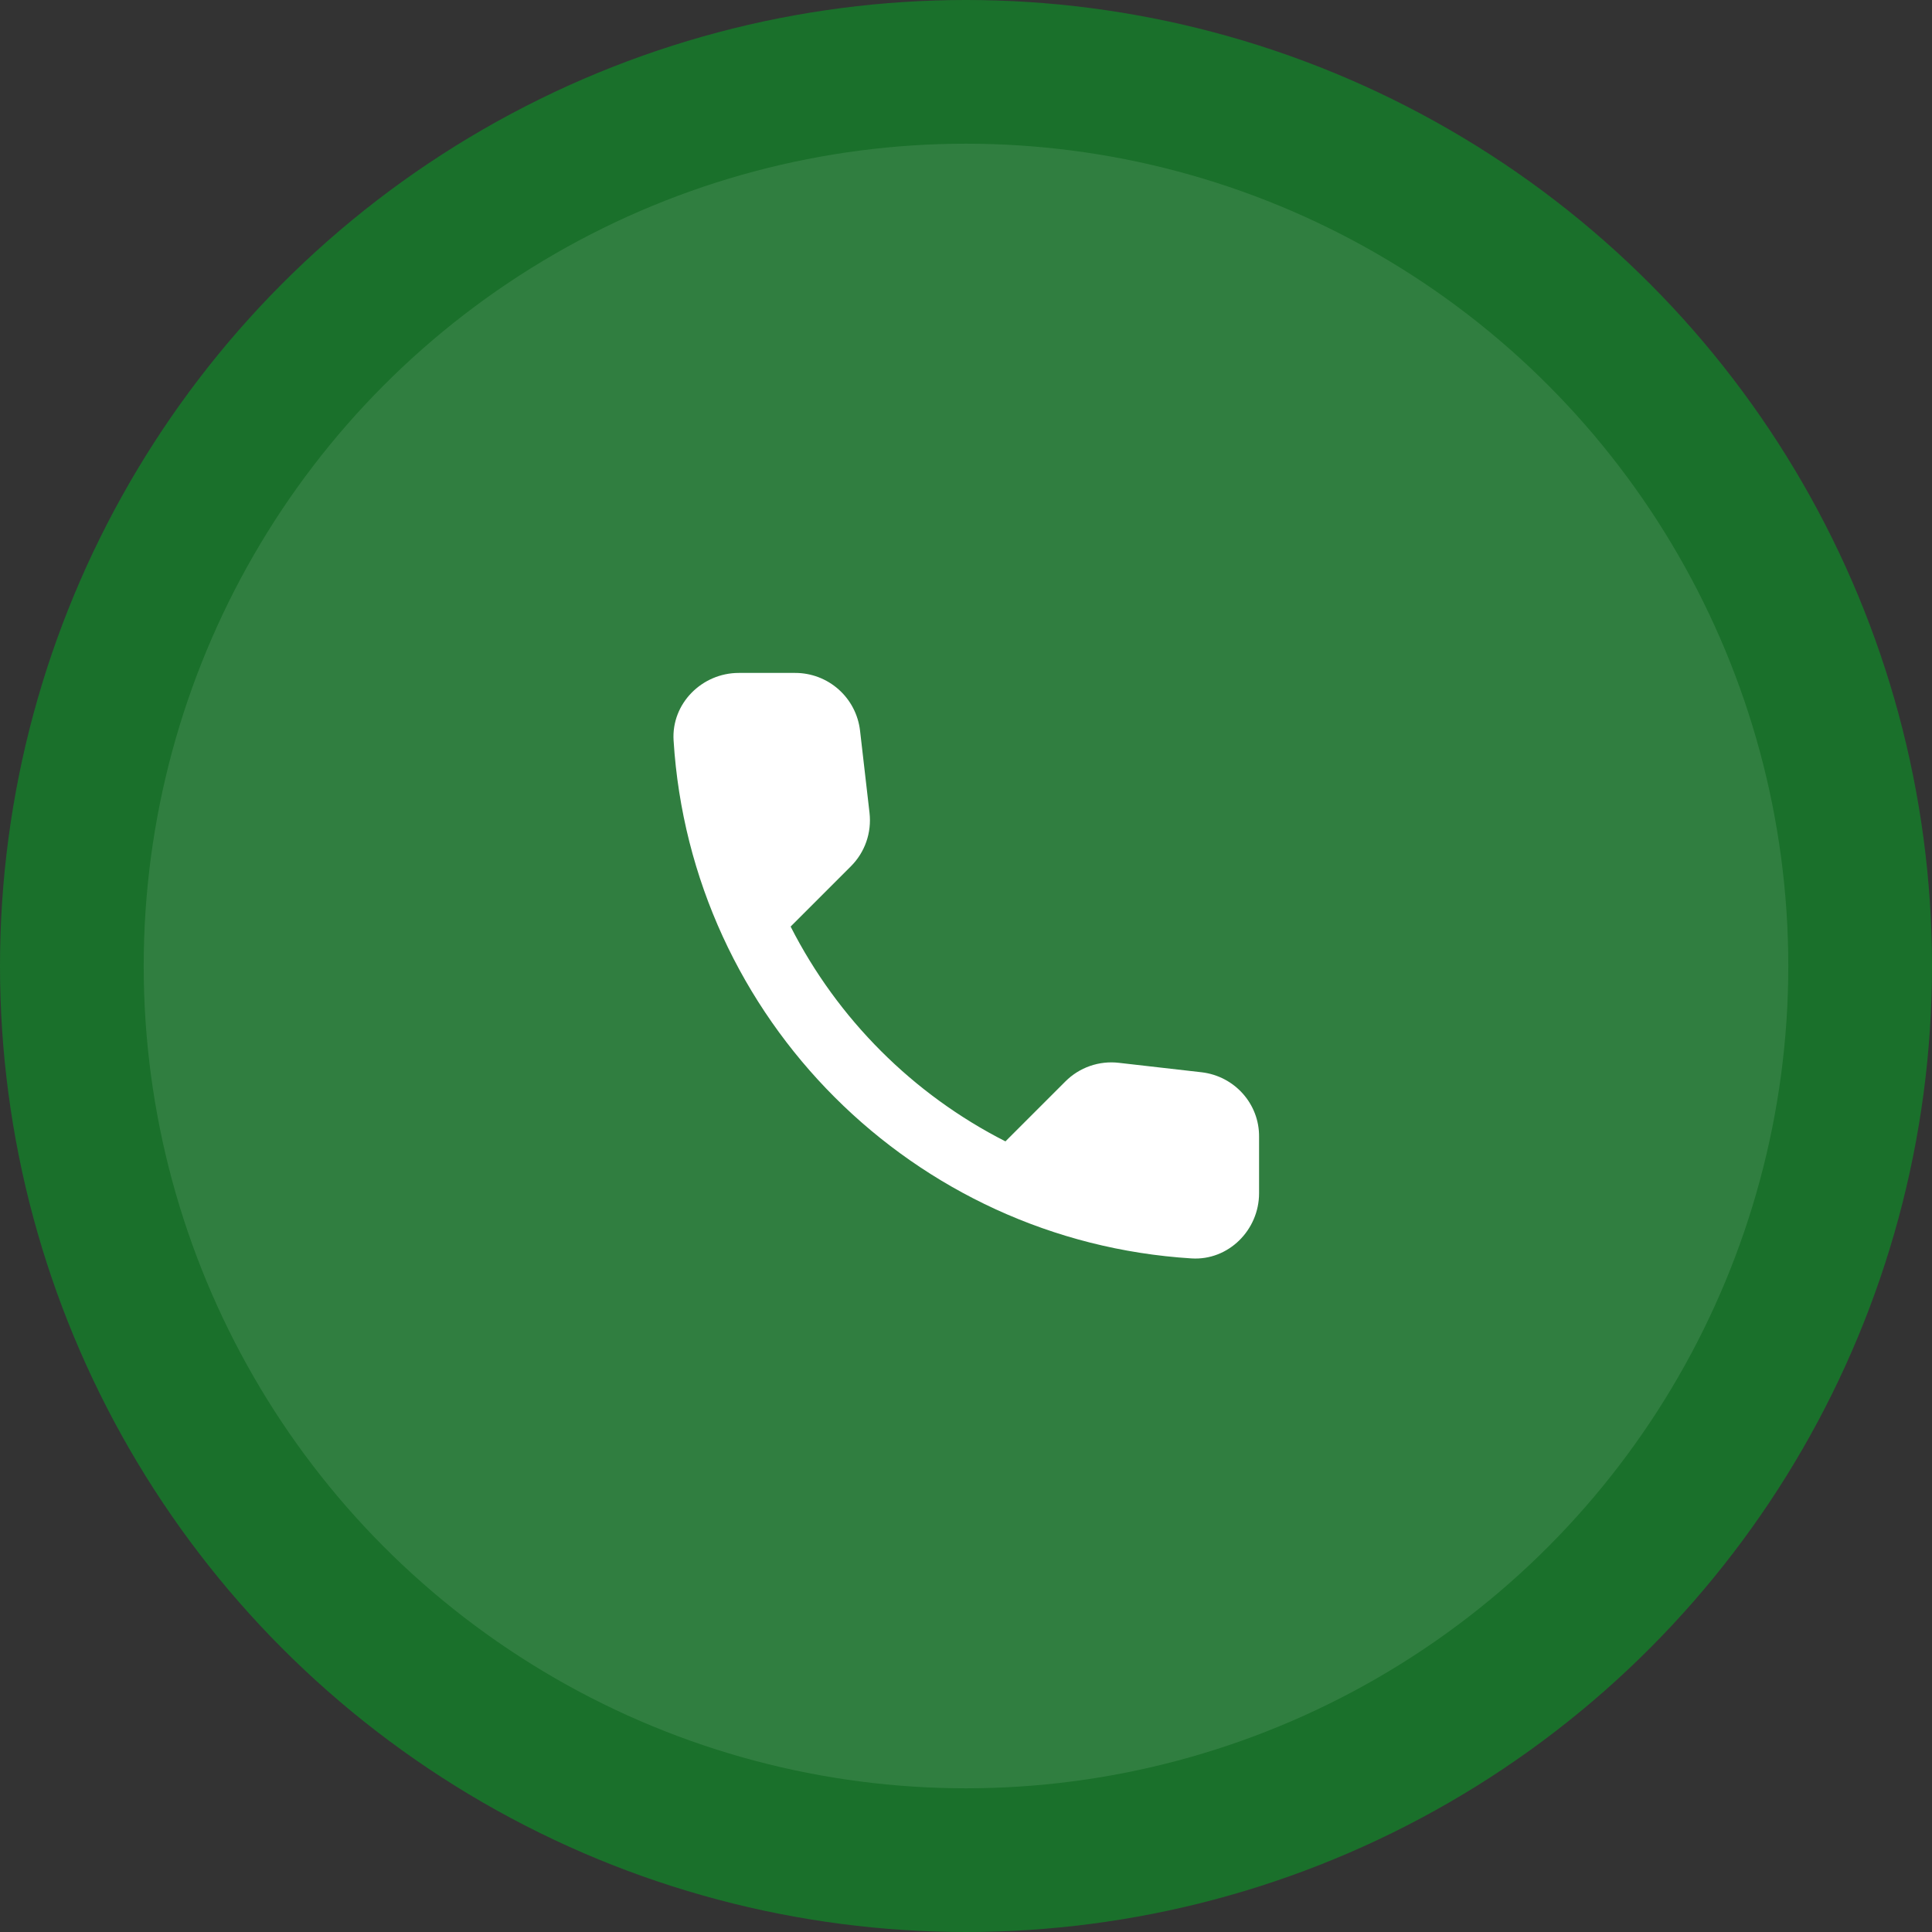 <?xml version="1.0" encoding="UTF-8"?> <svg xmlns="http://www.w3.org/2000/svg" width="121" height="121" viewBox="0 0 121 121" fill="none"><rect x="0" y="0" width="121" height="121" fill="#333333" stroke="none"/><g clip-path="url(#clip0_84_41)"><circle cx="60.5" cy="60.5" r="60.5" fill="#1A702B"></circle><circle cx="60.5" cy="60.5" r="51.5" fill="white" fill-opacity="0.1"></circle><path d="M75.261 67.156L70.075 66.564C69.466 66.492 68.847 66.56 68.268 66.761C67.688 66.963 67.161 67.293 66.727 67.728L62.97 71.484C57.175 68.536 52.464 63.825 49.516 58.03L53.293 54.253C54.171 53.375 54.599 52.15 54.457 50.904L53.864 45.759C53.749 44.763 53.271 43.844 52.522 43.178C51.773 42.511 50.804 42.144 49.802 42.145H46.27C43.962 42.145 42.043 44.065 42.186 46.372C43.268 63.808 57.213 77.732 74.628 78.814C76.935 78.957 78.855 77.038 78.855 74.731V71.198C78.875 69.136 77.323 67.401 75.261 67.156Z" fill="white"></path></g><defs><clipPath id="clip0_84_41"><rect width="121" height="121" fill="white"></rect></clipPath></defs></svg> 